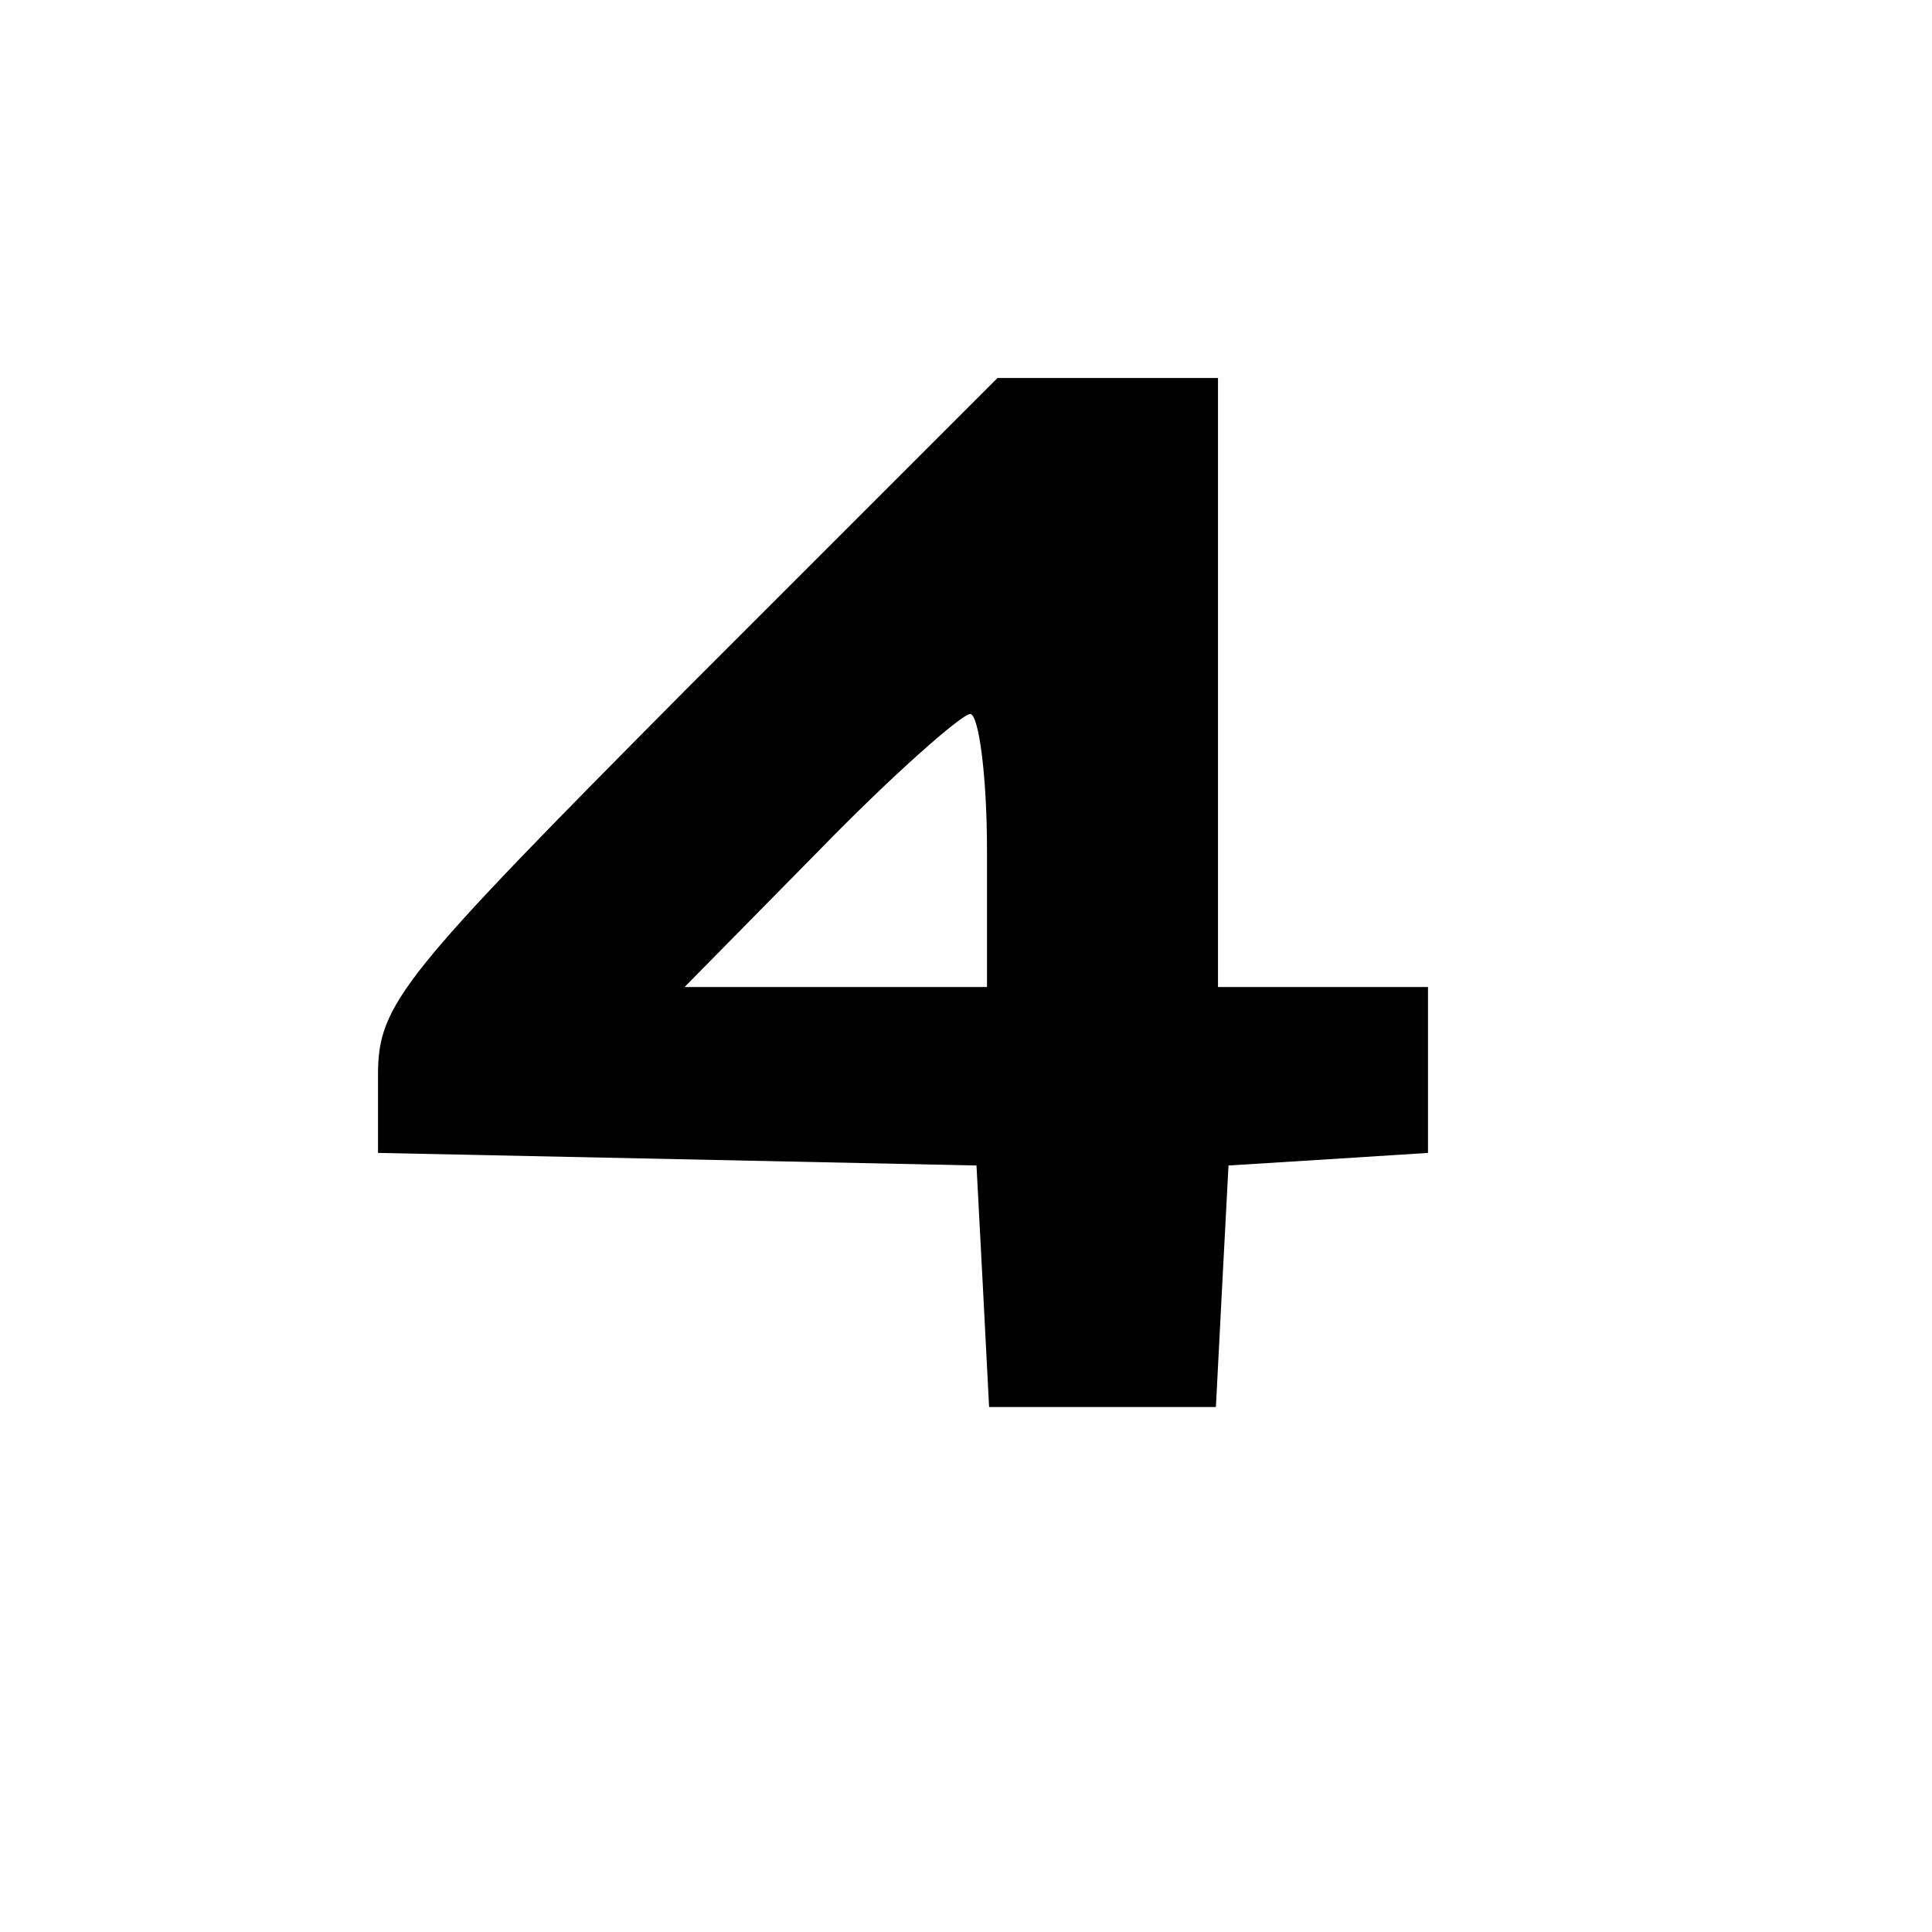 <?xml version="1.0" standalone="no"?>
<!DOCTYPE svg PUBLIC "-//W3C//DTD SVG 20010904//EN"
 "http://www.w3.org/TR/2001/REC-SVG-20010904/DTD/svg10.dtd">
<svg version="1.0" xmlns="http://www.w3.org/2000/svg"
 width="92pt" height="92pt" viewBox="0 0 92 92"
 preserveAspectRatio="xMidYMid meet">
<g transform="translate(0,92) scale(0.1,-0.1)"
fill="#000000" stroke="none">
<path d="M327 592 c-136 -137 -147 -150 -147 -184 l0 -37 143 -3 142 -3 3 -57
3 -58 54 0 54 0 3 58 3 57 48 3 47 3 0 40 0 39 -50 0 -50 0 0 145 0 145 -53 0
-52 0 -148 -148z m143 -77 l0 -65 -72 0 -72 0 64 65 c35 36 68 65 72 65 4 0 8
-29 8 -65z"/>
</g>
</svg>
